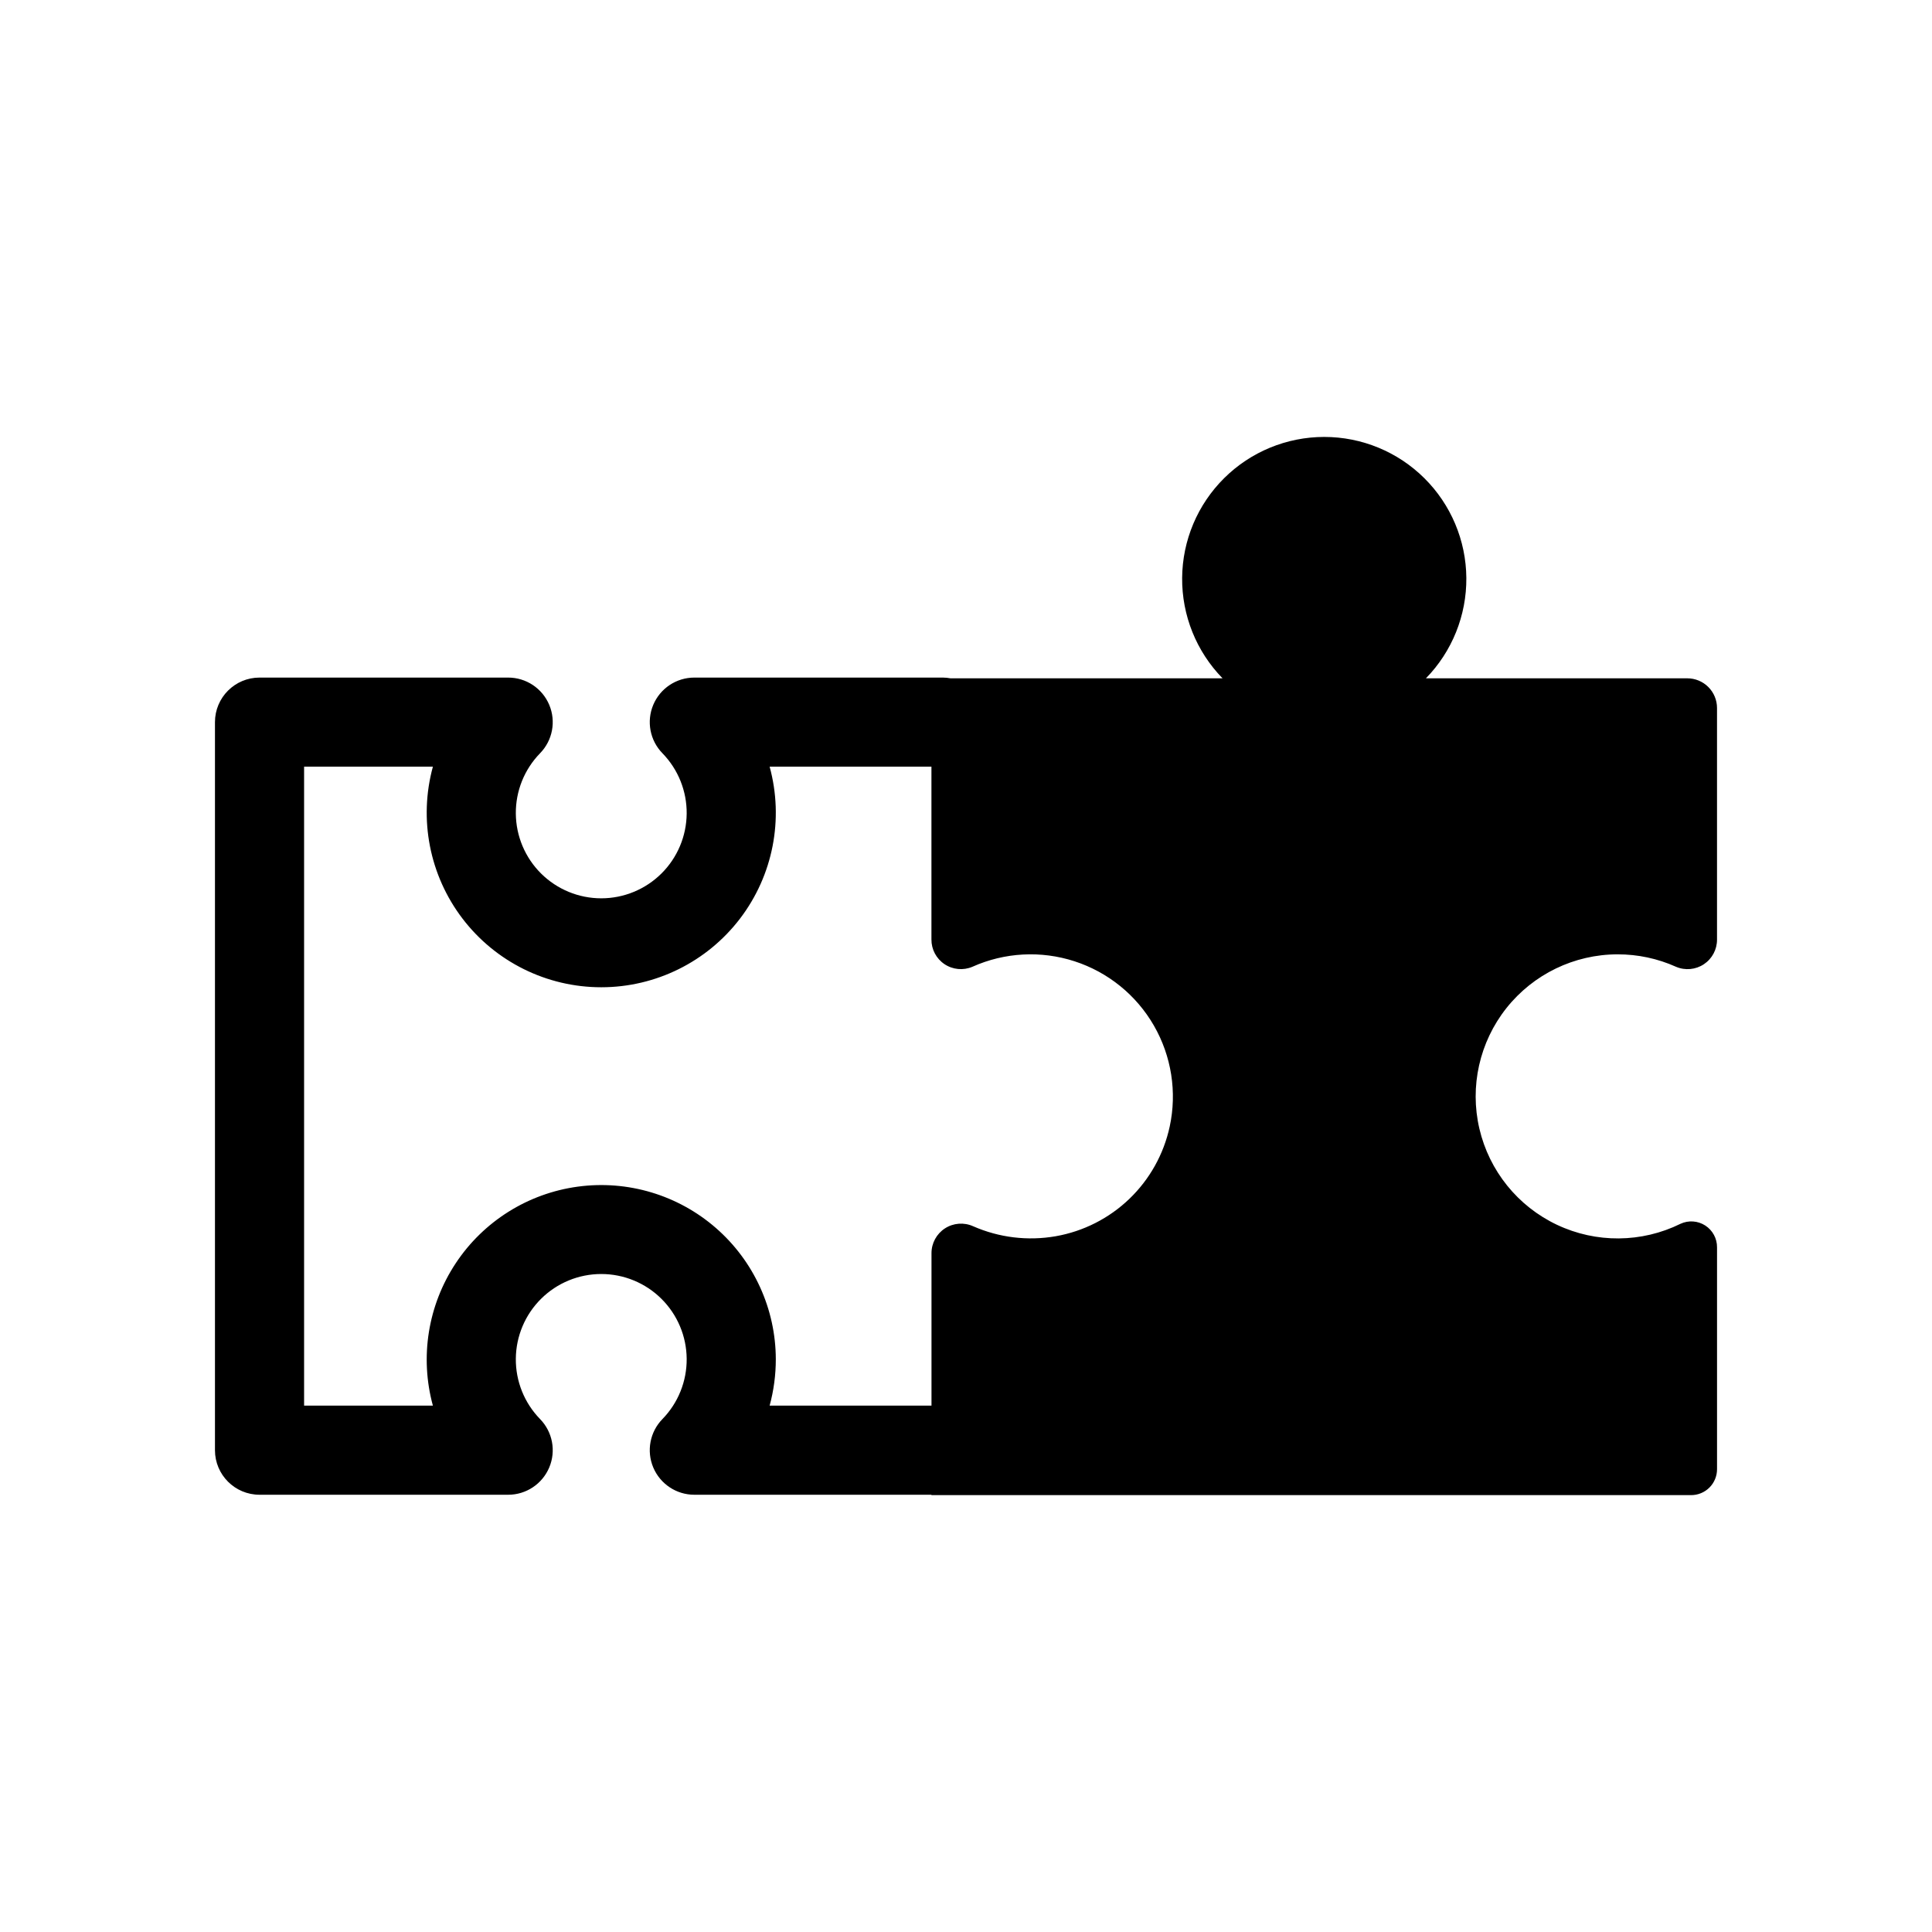 <?xml version="1.0" encoding="UTF-8"?>
<!-- Uploaded to: SVG Repo, www.svgrepo.com, Generator: SVG Repo Mixer Tools -->
<svg fill="#000000" width="800px" height="800px" version="1.1" viewBox="144 144 512 512" xmlns="http://www.w3.org/2000/svg">
 <path d="m572.68 396.91c5.336-0.012 10.613 1.113 15.484 3.297 2.422 1.035 5.199 0.777 7.391-0.684 2.188-1.461 3.496-3.926 3.473-6.559v-61.332c0-2.086-0.828-4.09-2.305-5.566-1.477-1.477-3.481-2.305-5.566-2.305h-69.273c6.941-7.109 10.789-16.672 10.711-26.609-0.078-9.934-4.082-19.438-11.137-26.434-7.051-7-16.586-10.926-26.523-10.926-9.934 0-19.469 3.926-26.523 10.926-7.051 6.996-11.055 16.5-11.133 26.434-0.078 9.938 3.769 19.5 10.711 26.609h-72.09c-0.664-0.121-1.336-0.188-2.008-0.195h-65.891c-4.75 0-9.039 2.848-10.883 7.231-1.84 4.379-0.879 9.438 2.445 12.832 4.164 4.281 6.469 10.027 6.414 15.996-0.055 5.969-2.461 11.676-6.703 15.879-4.238 4.199-9.965 6.559-15.934 6.559-5.973 0-11.699-2.359-15.938-6.559-4.242-4.203-6.648-9.91-6.703-15.879-0.055-5.969 2.25-11.715 6.414-15.996 3.324-3.394 4.289-8.457 2.441-12.836-1.844-4.383-6.133-7.231-10.887-7.227h-65.891c-6.519 0-11.809 5.285-11.809 11.809v192.94c0 6.519 5.289 11.809 11.809 11.809h65.891c4.754 0.004 9.043-2.848 10.887-7.227 1.848-4.383 0.883-9.441-2.441-12.84-4.164-4.277-6.469-10.027-6.414-15.996 0.055-5.969 2.461-11.672 6.703-15.875 4.238-4.203 9.965-6.559 15.938-6.559 5.969 0 11.695 2.356 15.934 6.559 4.242 4.203 6.648 9.906 6.703 15.875 0.055 5.969-2.25 11.719-6.414 15.996-3.324 3.398-4.285 8.453-2.445 12.836 1.844 4.379 6.133 7.231 10.883 7.231h62.836v0.102h201.3c1.824 0.008 3.574-0.711 4.871-1.996 1.293-1.285 2.019-3.035 2.023-4.859v-58.805c0.02-2.336-1.156-4.519-3.117-5.789-1.961-1.266-4.438-1.441-6.559-0.461-10.301 5.078-22.355 5.176-32.738 0.27-10.383-4.91-17.953-14.289-20.566-25.473-2.609-11.184 0.027-22.949 7.16-31.949 7.137-8.996 17.988-14.246 29.473-14.254zm-118.7 45.656c-1.578 7.293-5.289 13.949-10.668 19.125-5.375 5.172-12.172 8.629-19.52 9.922-7.41 1.297-15.031 0.375-21.918-2.652-2.422-1.082-5.231-0.867-7.457 0.578-2.227 1.449-3.566 3.922-3.562 6.578v40.391h-42.895c1.09-4.012 1.641-8.152 1.637-12.312-0.031-13.328-5.816-26-15.867-34.758-10.047-8.758-23.387-12.754-36.598-10.965-13.211 1.789-25.008 9.191-32.363 20.309-7.359 11.117-9.562 24.867-6.047 37.727h-34.133v-169.33h34.133c-3.801 13.914-0.898 28.801 7.852 40.266s22.348 18.191 36.77 18.191c14.418 0 28.016-6.727 36.766-18.191s11.652-26.352 7.852-40.266h42.879v45.785c-0.023 2.629 1.281 5.094 3.473 6.555 2.188 1.457 4.961 1.719 7.383 0.688 8.523-3.82 18.164-4.344 27.051-1.461 8.887 2.879 16.387 8.953 21.047 17.047 4.664 8.098 6.156 17.633 4.188 26.766z"/>
</svg>